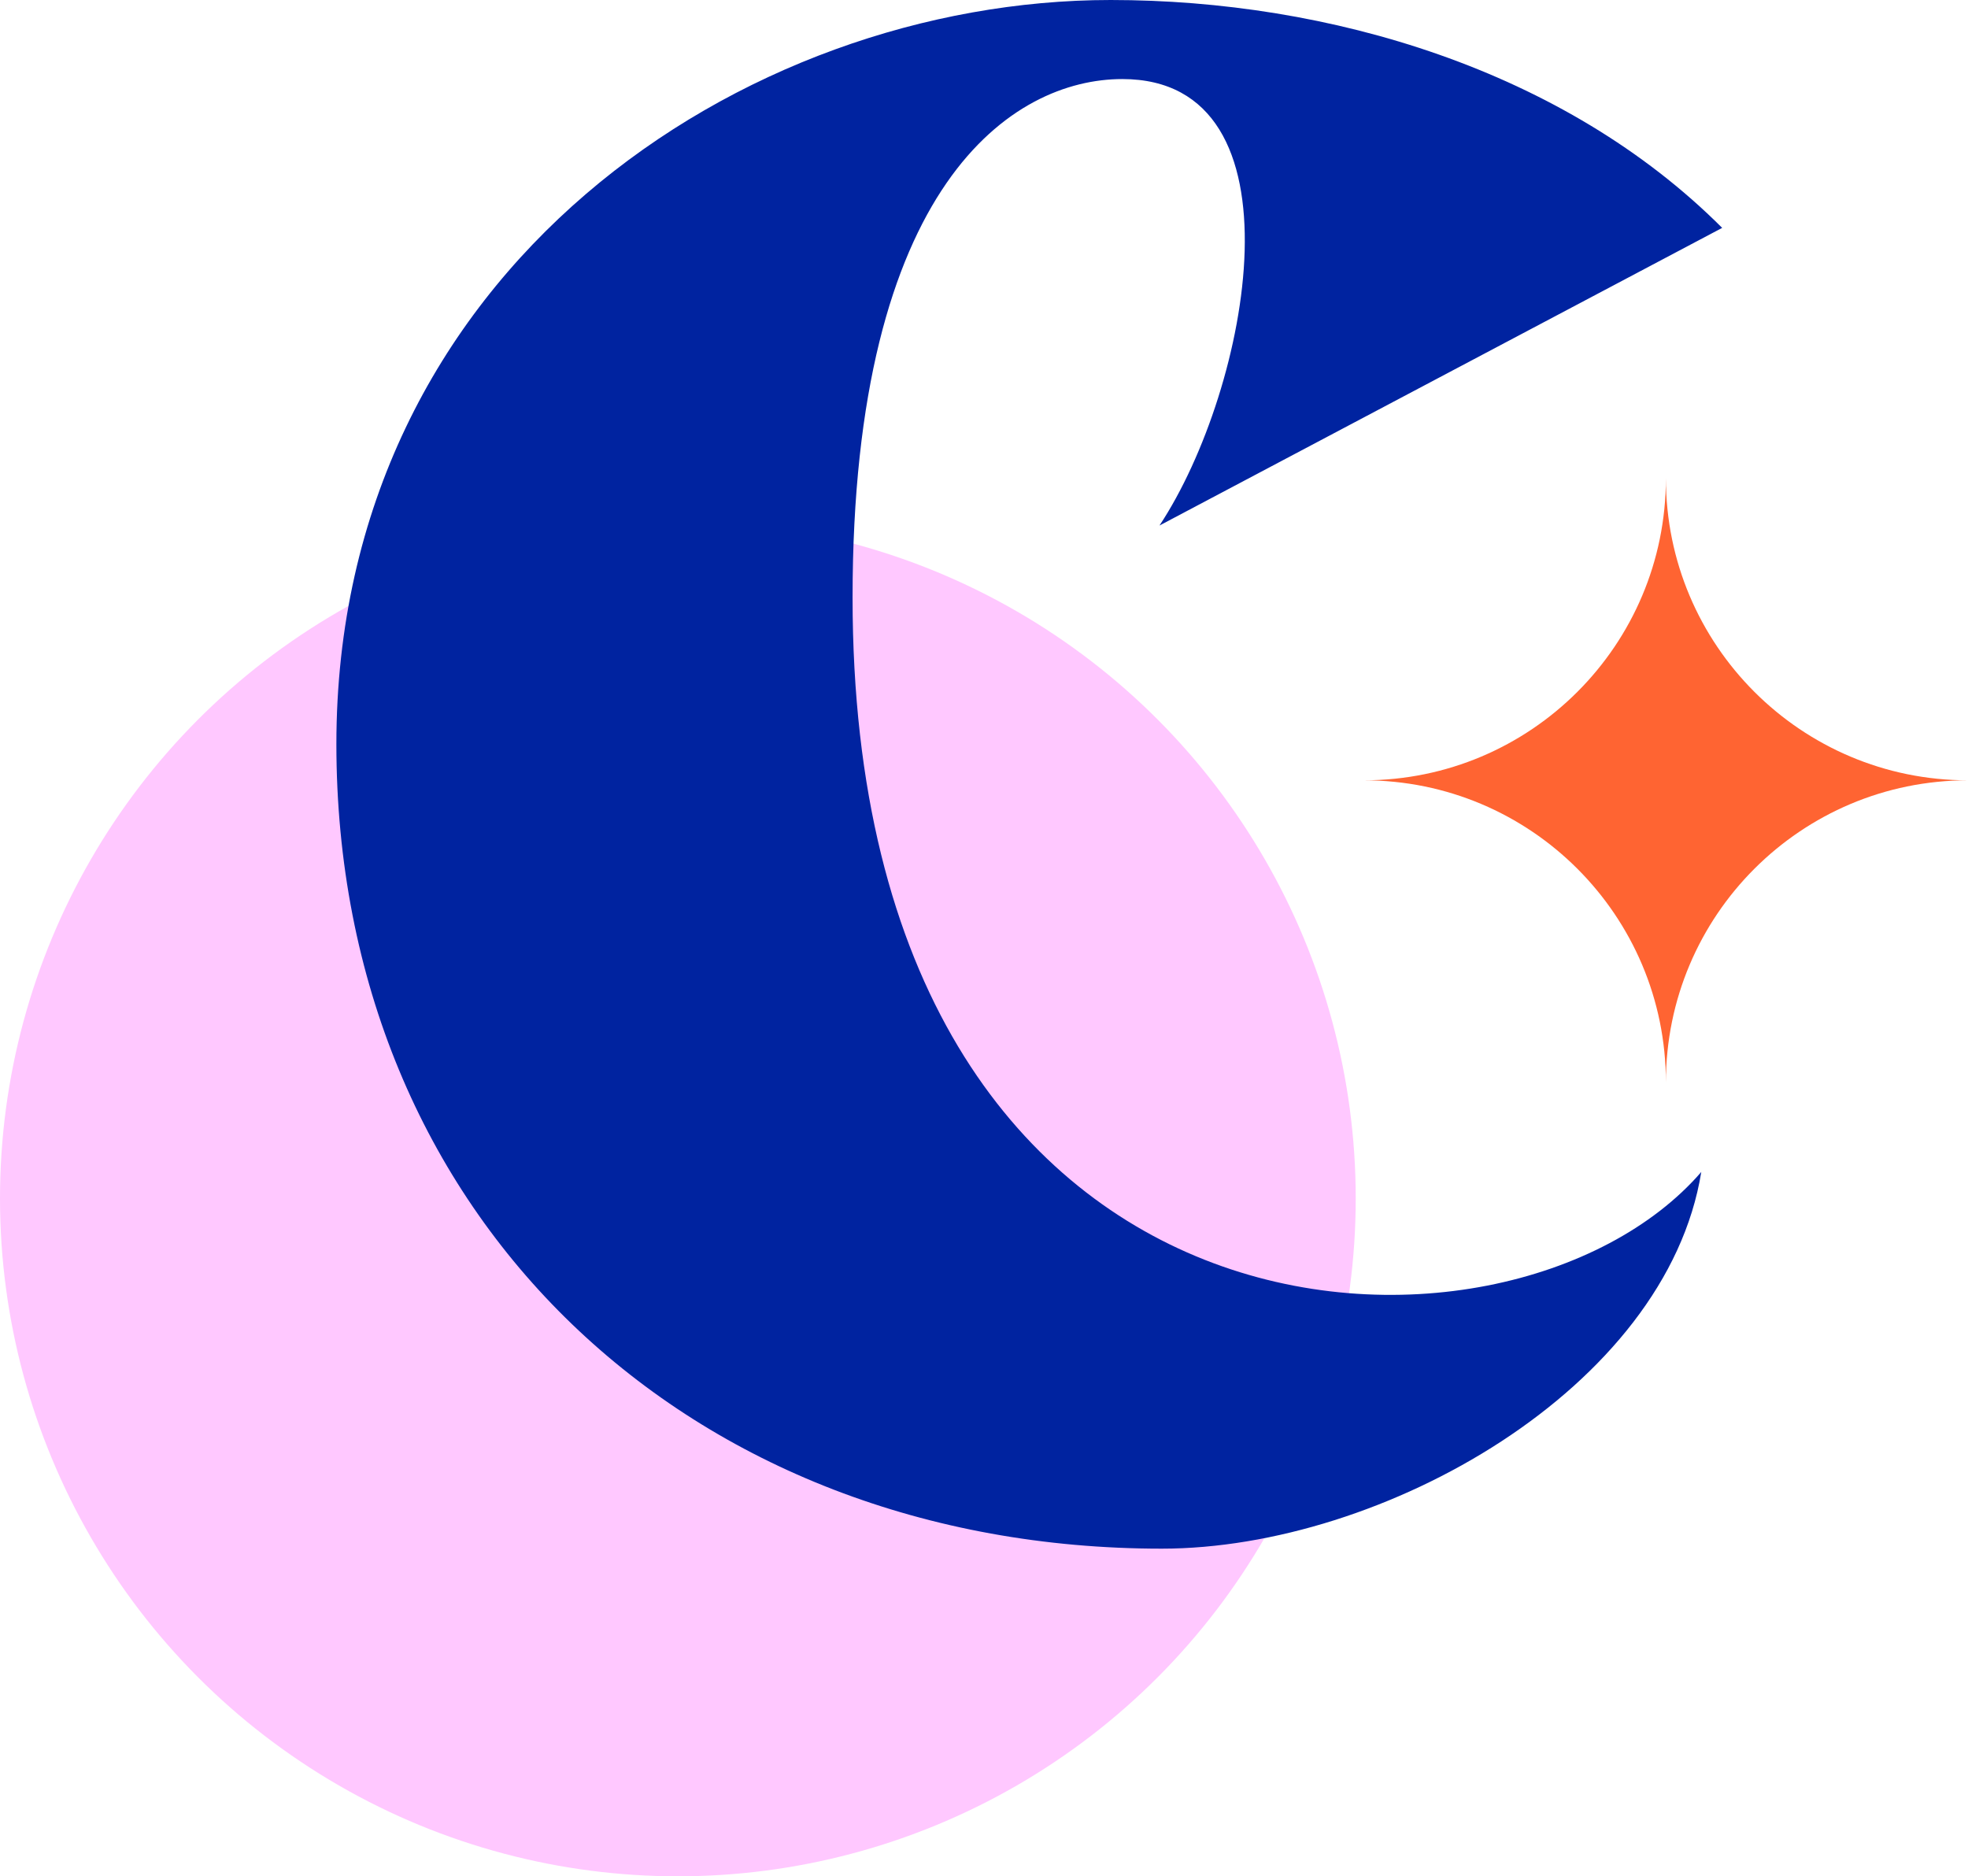 <svg xmlns="http://www.w3.org/2000/svg" id="Layer_2" viewBox="0 0 641.27 611.36"><defs><style>.cls-1{fill:#0023a0;}.cls-1,.cls-2,.cls-3{stroke-width:0px;}.cls-2{fill:#ffc8ff;}.cls-3{fill:#ff6432;}</style></defs><g id="Layer_1-2"><circle class="cls-2" cx="220.88" cy="390.48" r="220.88"></circle><path class="cls-1" d="M554.36,381.86c-11.36,70.46-103.8,122.74-175.78,122.74-153.81,0-268.97-107.59-268.97-262.15S242.2,0,361.91,0c71.22,0,147.74,22.73,199.26,74.25l-183.35,96.98c29.55-44.7,48.49-145.47-12.12-145.47-35.61,0-87.89,34.1-87.89,168.96,0,253.06,213.66,259.88,276.55,187.14Z"></path><path class="cls-3" d="M444.4,254.25c54.36,0,98.43-44.07,98.43-98.43,0,54.36,44.07,98.43,98.43,98.43-54.36,0-98.43,44.07-98.43,98.43,0-54.36-44.07-98.43-98.43-98.43Z"></path></g></svg>
